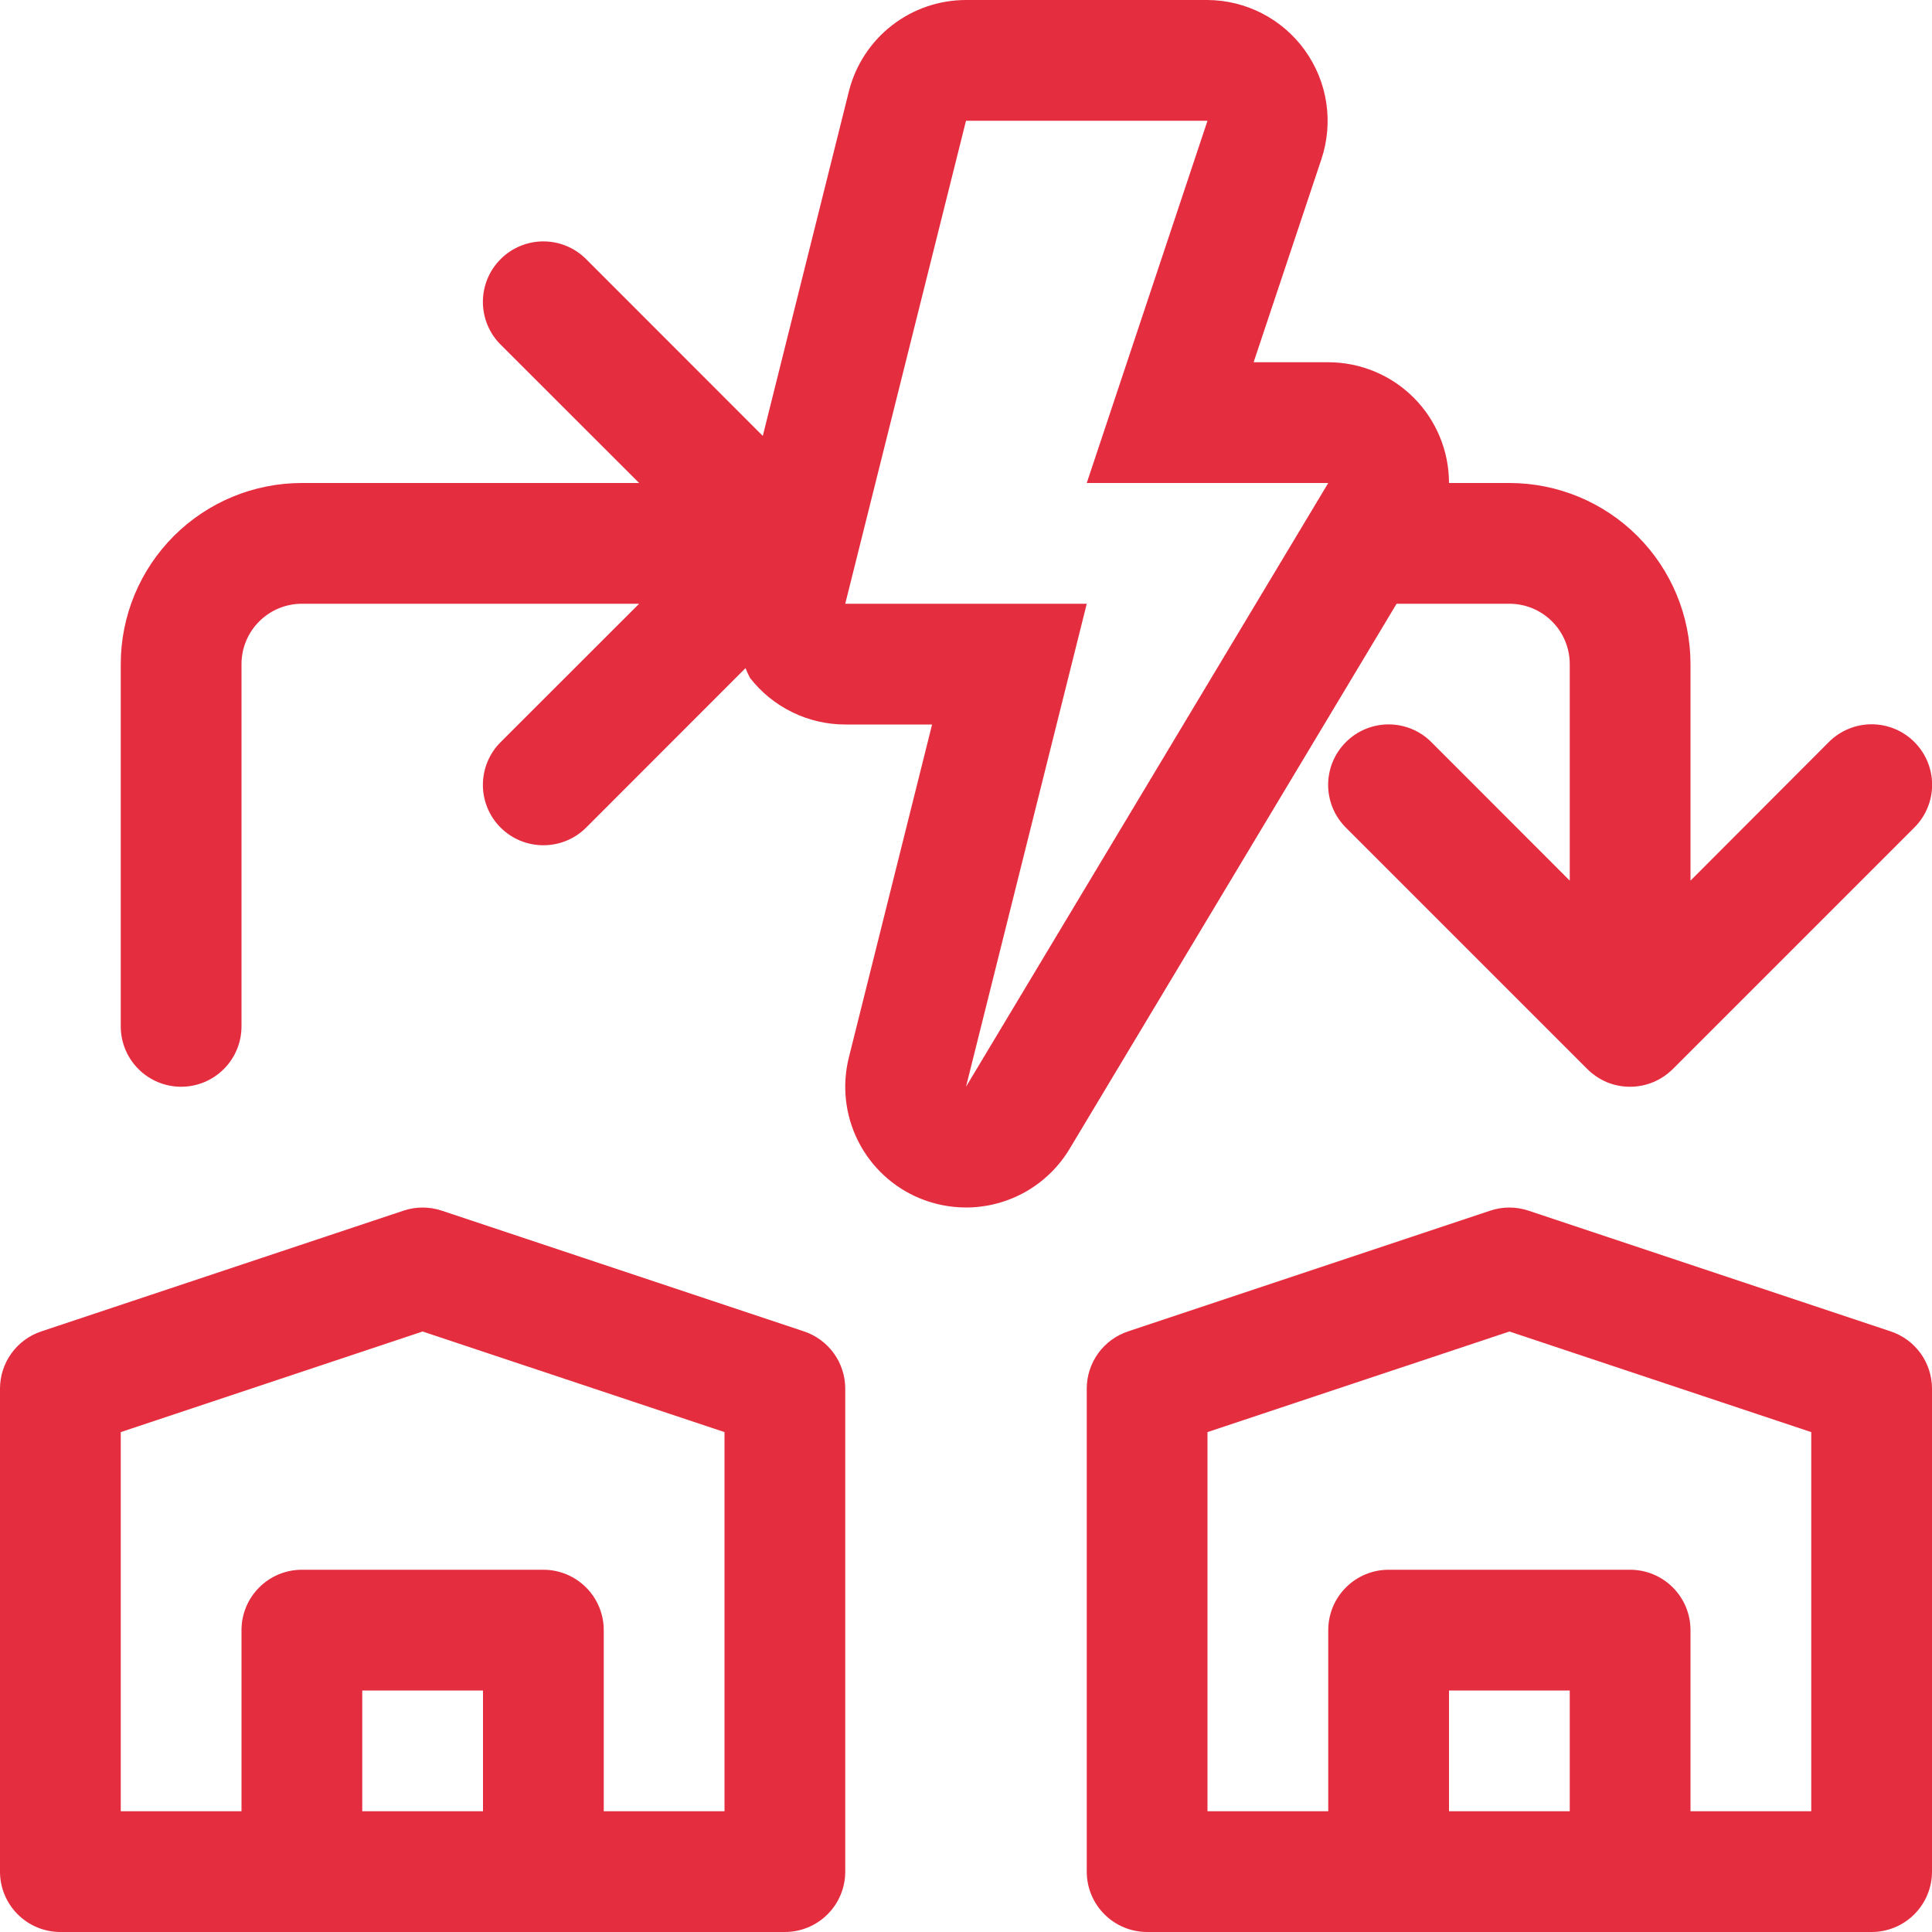 <svg width="70" height="70" viewBox="0 0 70 70" fill="none" xmlns="http://www.w3.org/2000/svg">
<path d="M68.504 48.239L55.379 43.864C54.93 43.714 54.445 43.714 53.996 43.864L40.871 48.239C40.436 48.384 40.057 48.662 39.788 49.034C39.52 49.406 39.375 49.854 39.375 50.312V67.812C39.375 68.393 39.605 68.949 40.016 69.359C40.426 69.769 40.982 70 41.562 70H67.812C68.393 70 68.949 69.769 69.359 69.359C69.769 68.949 70 68.393 70 67.812V50.312C70 49.854 69.855 49.406 69.587 49.034C69.318 48.662 68.939 48.384 68.504 48.239ZM52.5 61.25H56.875V65.625H52.5V61.25ZM65.625 65.625H61.25V59.062C61.25 58.482 61.02 57.926 60.609 57.516C60.199 57.105 59.643 56.875 59.062 56.875H50.312C49.732 56.875 49.176 57.105 48.766 57.516C48.355 57.926 48.125 58.482 48.125 59.062V65.625H43.75V51.888L54.688 48.243L65.625 51.888V65.625ZM29.129 48.239L16.004 43.864C15.555 43.714 15.07 43.714 14.621 43.864L1.496 48.239C1.061 48.384 0.682 48.662 0.414 49.034C0.145 49.406 0 49.854 0 50.312V67.812C0 68.393 0.23 68.949 0.641 69.359C1.051 69.769 1.607 70 2.188 70H28.438C29.018 70 29.574 69.769 29.984 69.359C30.395 68.949 30.625 68.393 30.625 67.812V50.312C30.625 49.854 30.48 49.406 30.212 49.034C29.943 48.662 29.564 48.384 29.129 48.239ZM13.125 61.25H17.5V65.625H13.125V61.25ZM26.25 65.625H21.875V59.062C21.875 58.482 21.645 57.926 21.234 57.516C20.824 57.105 20.268 56.875 19.688 56.875H10.938C10.357 56.875 9.801 57.105 9.391 57.516C8.98 57.926 8.75 58.482 8.75 59.062V65.625H4.375V51.888L15.312 48.243L26.25 51.888V65.625ZM54.688 21.875C55.268 21.875 55.824 22.105 56.234 22.516C56.645 22.926 56.875 23.482 56.875 24.062V31.907L51.861 26.889C51.658 26.685 51.417 26.523 51.151 26.413C50.885 26.303 50.6 26.246 50.312 26.246C50.025 26.246 49.74 26.303 49.474 26.413C49.208 26.523 48.967 26.685 48.764 26.889C48.56 27.092 48.398 27.333 48.288 27.599C48.178 27.865 48.121 28.15 48.121 28.438C48.121 28.725 48.178 29.01 48.288 29.276C48.398 29.542 48.56 29.783 48.764 29.986L57.514 38.736C57.719 38.939 57.961 39.101 58.227 39.213C58.492 39.321 58.776 39.376 59.062 39.375C59.349 39.375 59.633 39.318 59.898 39.209C60.164 39.097 60.406 38.935 60.611 38.732L69.361 29.982C69.565 29.779 69.727 29.537 69.837 29.271C69.947 29.006 70.004 28.721 70.004 28.433C70.004 28.145 69.947 27.86 69.837 27.595C69.727 27.329 69.565 27.088 69.361 26.884C69.158 26.681 68.917 26.519 68.651 26.409C68.385 26.299 68.1 26.242 67.812 26.242C67.525 26.242 67.24 26.299 66.974 26.409C66.708 26.519 66.467 26.681 66.264 26.884L61.25 31.907V24.062C61.25 22.322 60.559 20.653 59.328 19.422C58.097 18.191 56.428 17.5 54.688 17.5H52.5C52.5 16.34 52.039 15.227 51.219 14.406C50.398 13.586 49.285 13.125 48.125 13.125H45.421L47.88 5.758C48.098 5.1 48.157 4.401 48.052 3.716C47.947 3.032 47.681 2.382 47.276 1.82C46.873 1.26 46.344 0.804 45.731 0.487C45.118 0.171 44.44 0.004 43.75 0L35 0C34.025 2.56394e-05 33.077 0.326 32.309 0.926C31.54 1.526 30.993 2.366 30.756 3.312L27.637 15.794L21.236 9.389C21.033 9.185 20.792 9.023 20.526 8.913C20.26 8.803 19.975 8.746 19.688 8.746C19.4 8.746 19.115 8.803 18.849 8.913C18.583 9.023 18.342 9.185 18.139 9.389C17.935 9.592 17.773 9.833 17.663 10.099C17.553 10.365 17.496 10.65 17.496 10.938C17.496 11.225 17.553 11.51 17.663 11.776C17.773 12.042 17.935 12.283 18.139 12.486L23.157 17.5H10.938C9.197 17.5 7.528 18.191 6.297 19.422C5.066 20.653 4.375 22.322 4.375 24.062V37.188C4.375 37.768 4.605 38.324 5.016 38.734C5.426 39.145 5.982 39.375 6.562 39.375C7.143 39.375 7.699 39.145 8.109 38.734C8.52 38.324 8.75 37.768 8.75 37.188V24.062C8.75 23.482 8.98 22.926 9.391 22.516C9.801 22.105 10.357 21.875 10.938 21.875H23.157L18.139 26.889C17.935 27.092 17.773 27.333 17.663 27.599C17.553 27.865 17.496 28.15 17.496 28.438C17.496 28.725 17.553 29.01 17.663 29.276C17.773 29.542 17.935 29.783 18.139 29.986C18.342 30.189 18.584 30.35 18.85 30.46C19.115 30.569 19.4 30.625 19.688 30.625C19.975 30.625 20.26 30.569 20.525 30.46C20.791 30.35 21.033 30.189 21.236 29.986L27.011 24.207C27.059 24.33 27.115 24.449 27.177 24.566C27.586 25.09 28.109 25.514 28.707 25.806C29.304 26.098 29.96 26.25 30.625 26.25H33.771L30.756 38.312C30.501 39.329 30.62 40.405 31.091 41.342C31.563 42.279 32.355 43.016 33.324 43.417C33.856 43.636 34.425 43.749 35 43.75C35.756 43.75 36.499 43.554 37.157 43.182C37.815 42.809 38.365 42.272 38.754 41.624L50.601 21.875H54.688ZM39.375 21.875H30.625L35 4.375H43.75L39.375 17.5H48.125L35 39.375L39.375 21.875Z" fill="#E52D40"/>
</svg>
